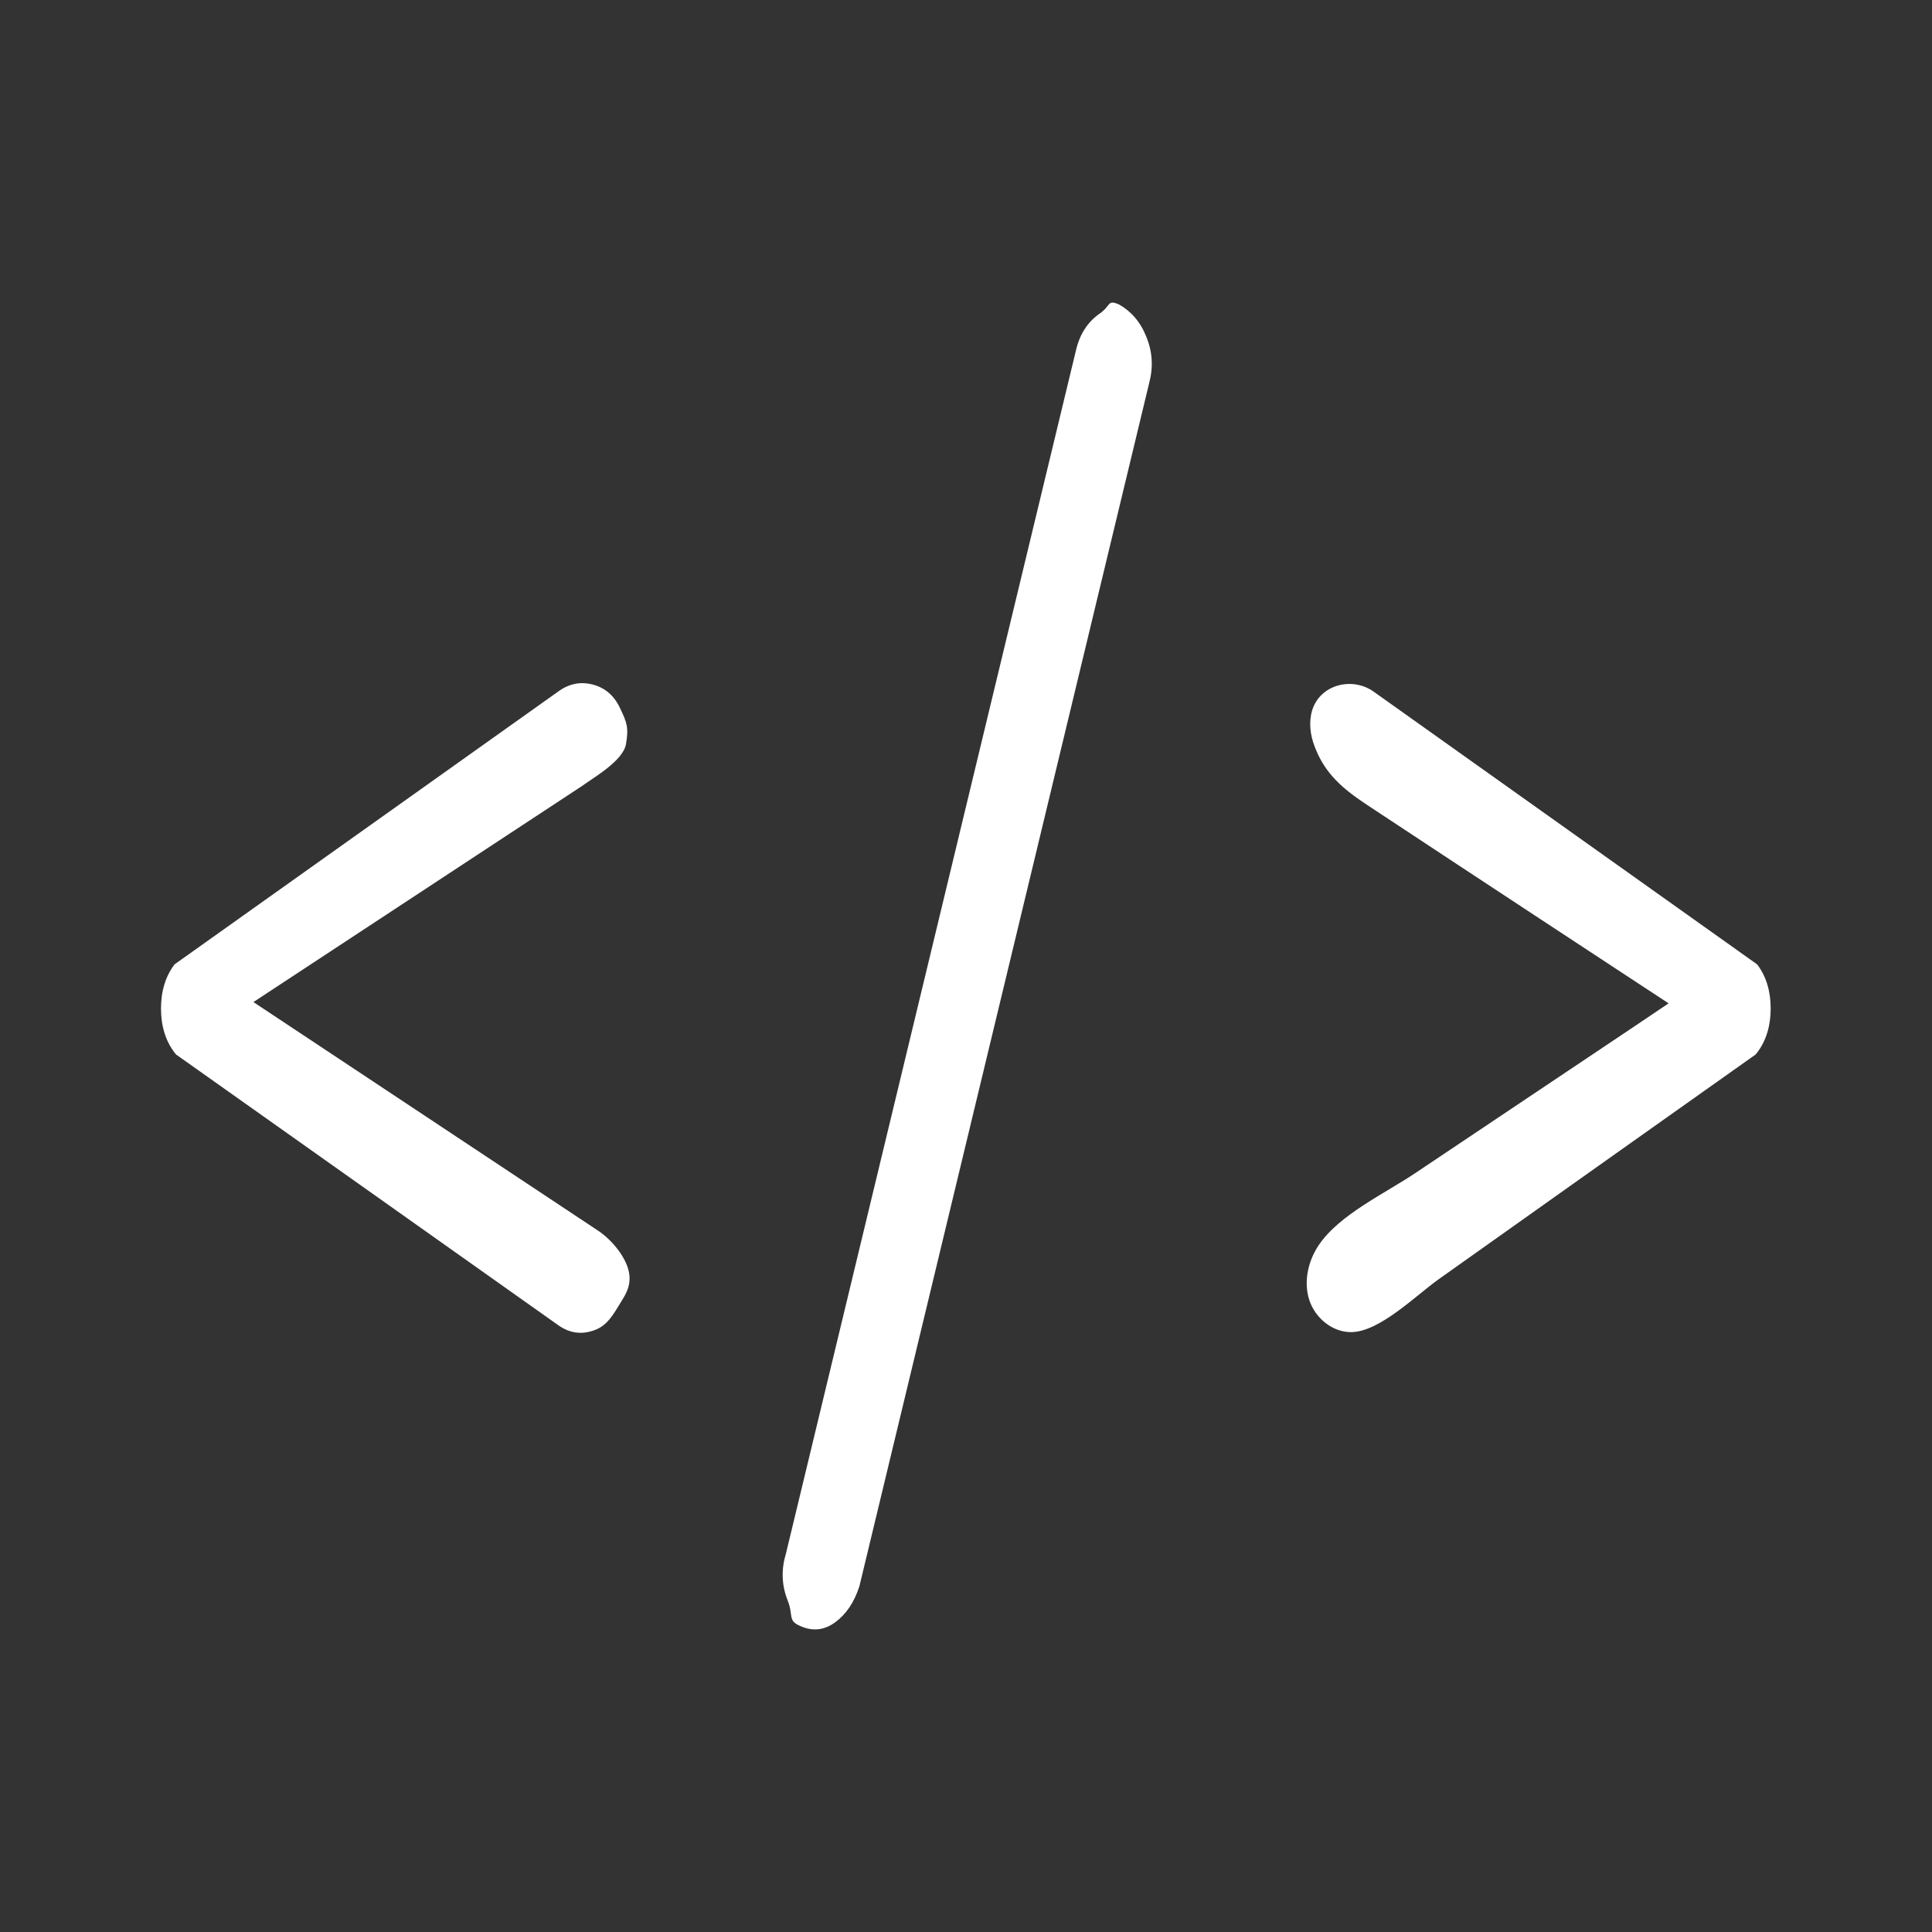 <?xml version="1.0" encoding="utf-8"?>
<!-- Generator: Adobe Illustrator 22.1.0, SVG Export Plug-In . SVG Version: 6.00 Build 0)  -->
<svg version="1.1" id="Camada_1" xmlns="http://www.w3.org/2000/svg" xmlns:xlink="http://www.w3.org/1999/xlink" x="0px" y="0px"
	 viewBox="0 0 600 600" style="enable-background:new 0 0 600 600;" xml:space="preserve">
<rect x="0" y="0" width="600" height="600" fill="#333333" stroke="none"/>
<style type="text/css">
	.st0{fill:#FFFFFF;}
</style>
<g>
	<path class="st0" d="M185.3,381.9c3.4,2.1,7.9,6.7,9.6,11.6c1.7,5-0.5,8.3-1.9,10.6c-2.5,4.1-4.4,7.6-8.4,9
		c-4.1,1.5-7.8,0.9-11.3-1.6L54.7,327.5l-0.5-0.6c-2.8-3.7-4.2-8.3-4.2-13.7c0-5.4,1.4-10,4.2-13.7l119.1-84.7
		c3.4-2.5,7-3.2,10.8-2.2c3.8,1,6.6,3.4,8.4,7.2c2.2,4.6,2.8,6.1,1.9,11.3c-0.9,5.2-10.1,10.4-13.5,12.9L78.7,311.2L185.3,381.9z"/>
	<path class="st0" d="M334.2,108.6c1.2-5,3.7-8.7,7.3-11.2c3.6-2.5,2.3-4.5,6.1-2.8c3.7,2.1,6.6,5.4,8.4,10
		c1.9,4.6,2.2,9.3,0.9,14.3l-90,373.7c-1.6,5-4.1,8.7-7.5,11.2c-3.4,2.5-7,2.9-10.8,1.2c-4.1-1.7-2.1-3.3-4-8
		c-1.9-4.8-2-9.7-0.5-14.6L334.2,108.6z"/>
	<path class="st0" d="M518.2,311.6c-12.5-8.2-25.1-16.5-37.6-24.7c-18.7-12.3-37.4-24.6-56-36.9c-7.4-4.9-13.1-9.6-16.3-18.1
		c-1.4-3.6-1.9-7.6-0.8-11.3c2.5-8.1,12.5-10.5,19.1-5.8c0,0,119.1,84.7,119.1,84.7c2.8,3.7,4.2,8.3,4.2,13.7c0,5.4-1.4,10-4.2,13.7
		l-0.5,0.6c-32.8,23.2-65.6,46.5-98.3,69.7c-7.2,5.1-18.4,16.4-27.2,16.5c-5.9,0.1-11.3-4.4-13.1-10s-0.4-11.9,2.8-16.8
		c6.5-9.8,20.9-16.3,30.6-22.9c11.2-7.5,22.4-15,33.6-22.5C488.5,331.5,503.4,321.6,518.2,311.6z"/>
</g>
</svg>
